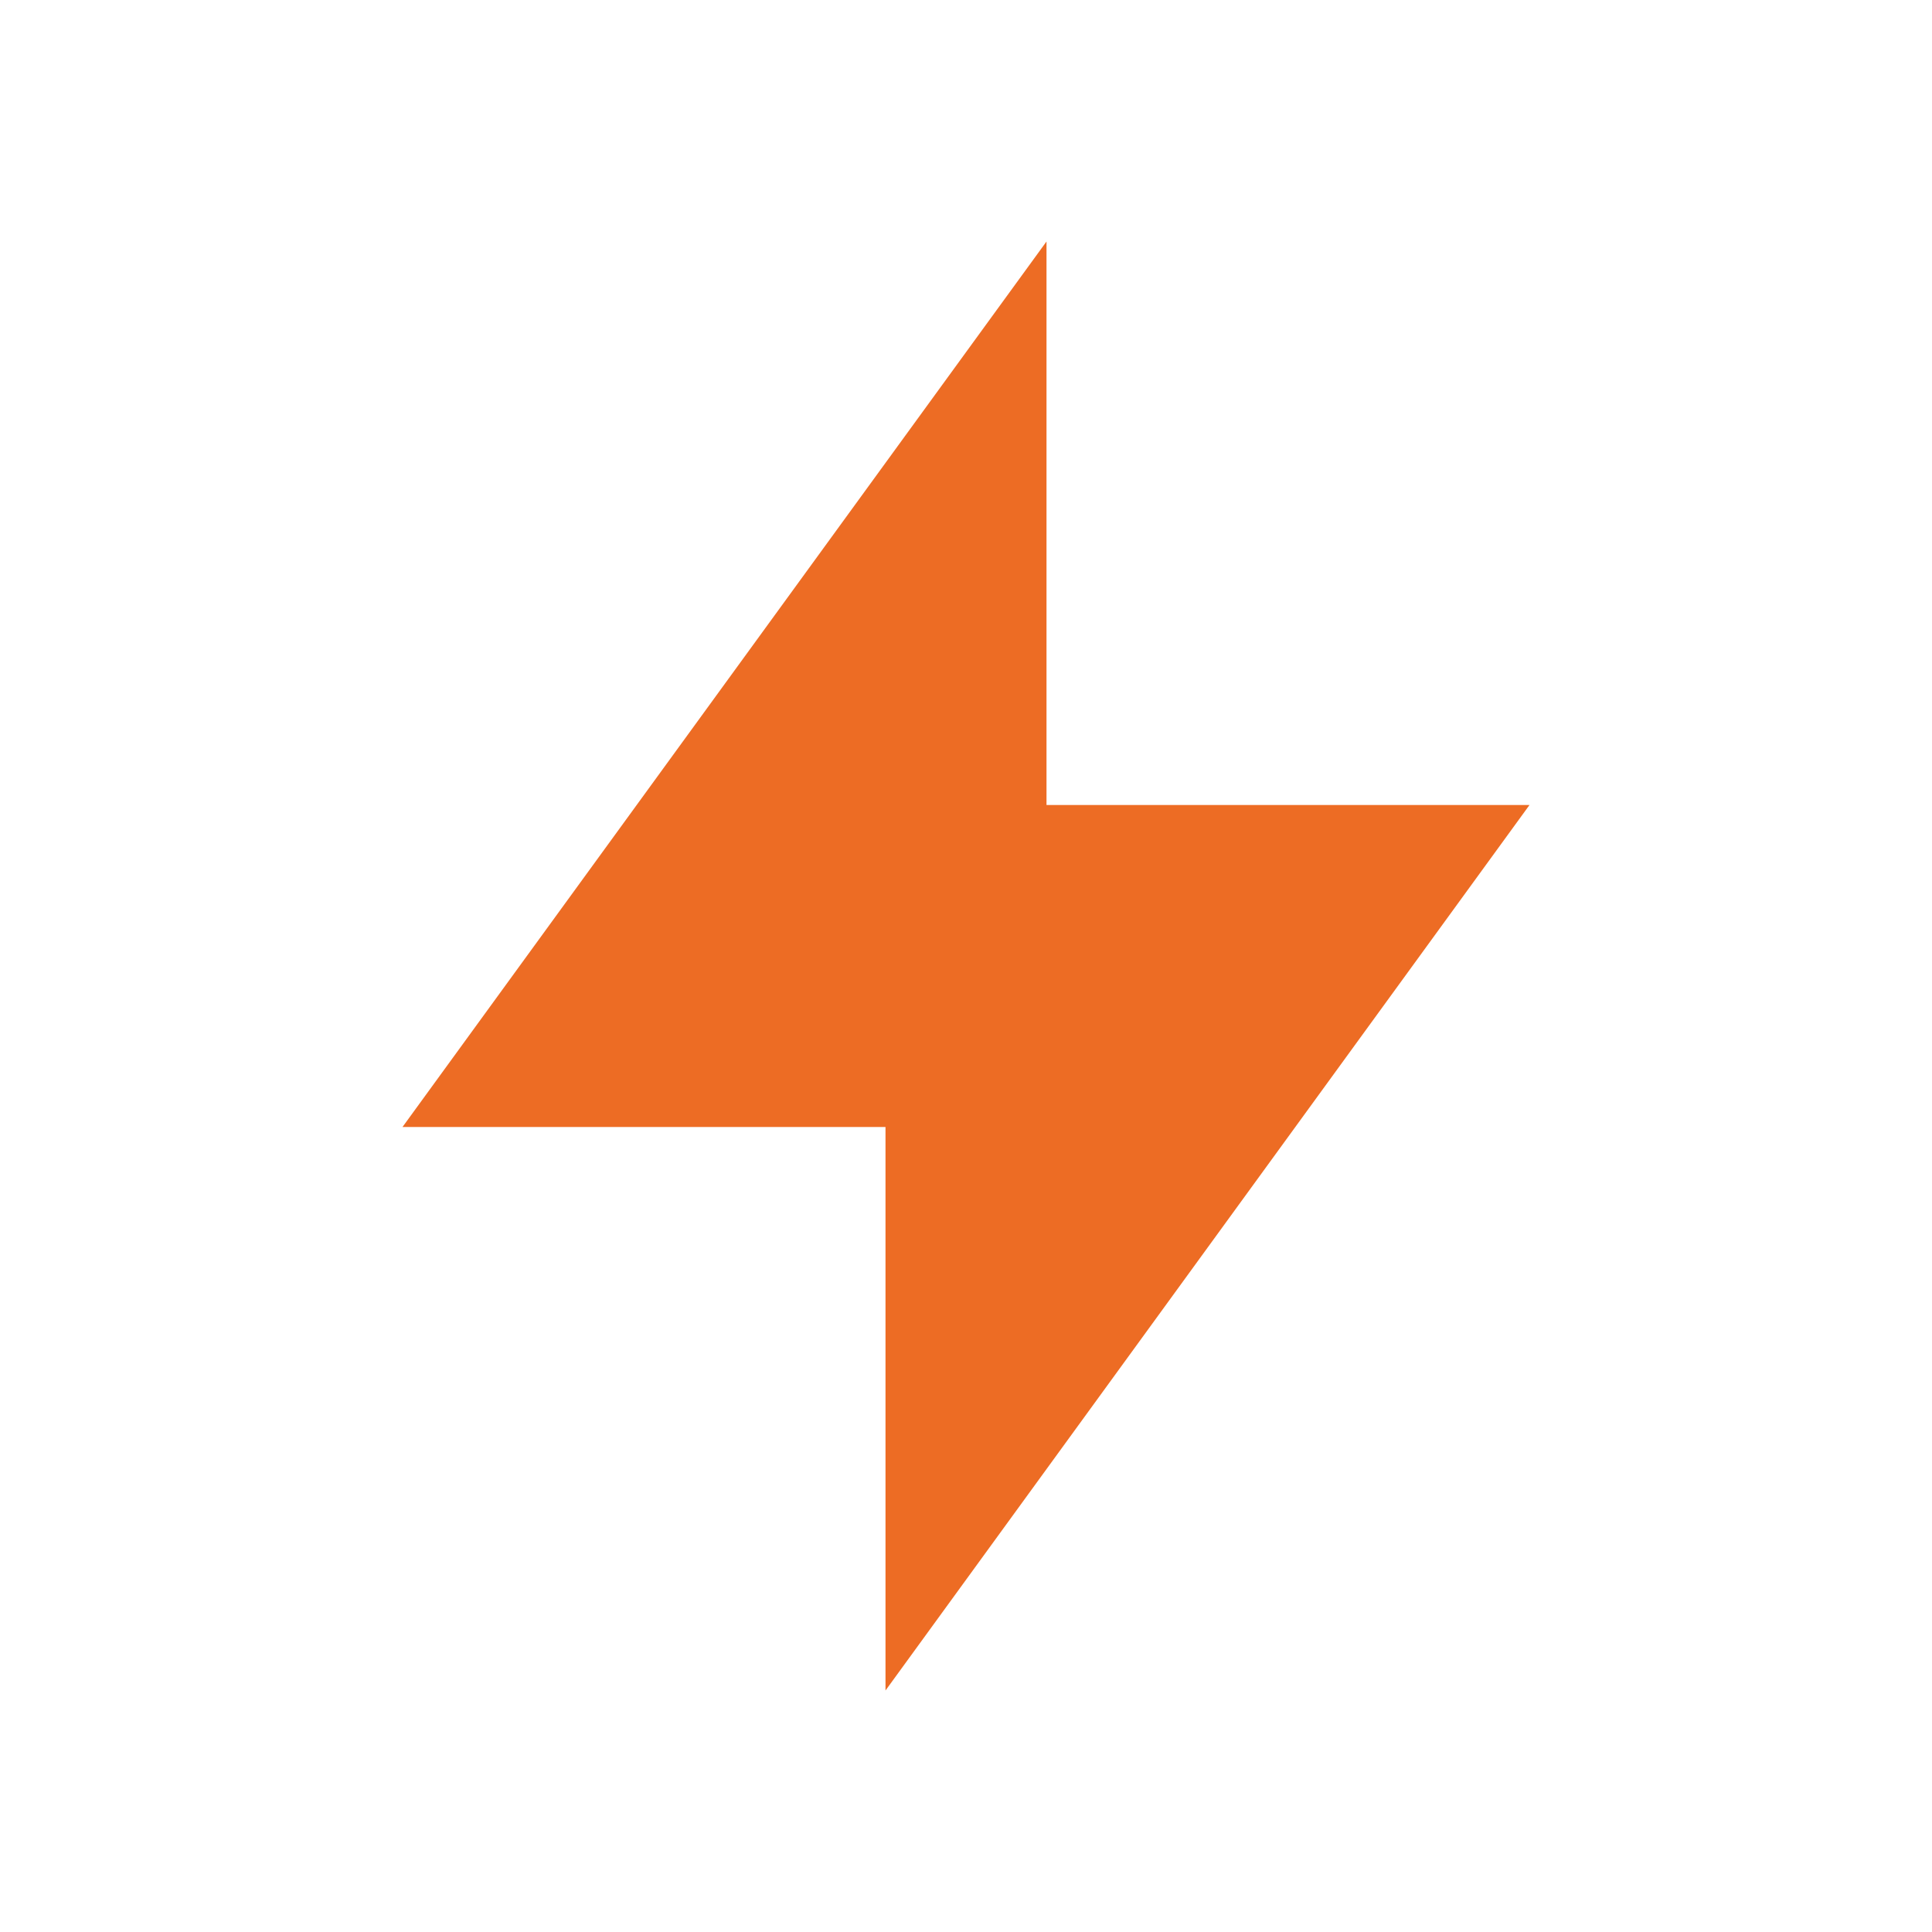 <svg width="234" height="234" viewBox="0 0 234 234" fill="none" xmlns="http://www.w3.org/2000/svg">
<path fill-rule="evenodd" clip-rule="evenodd" d="M126.75 29.25V97.5H185.25L107.25 204.75V136.5H48.75L126.75 29.25Z" fill="#ED6C24"/>
</svg>
